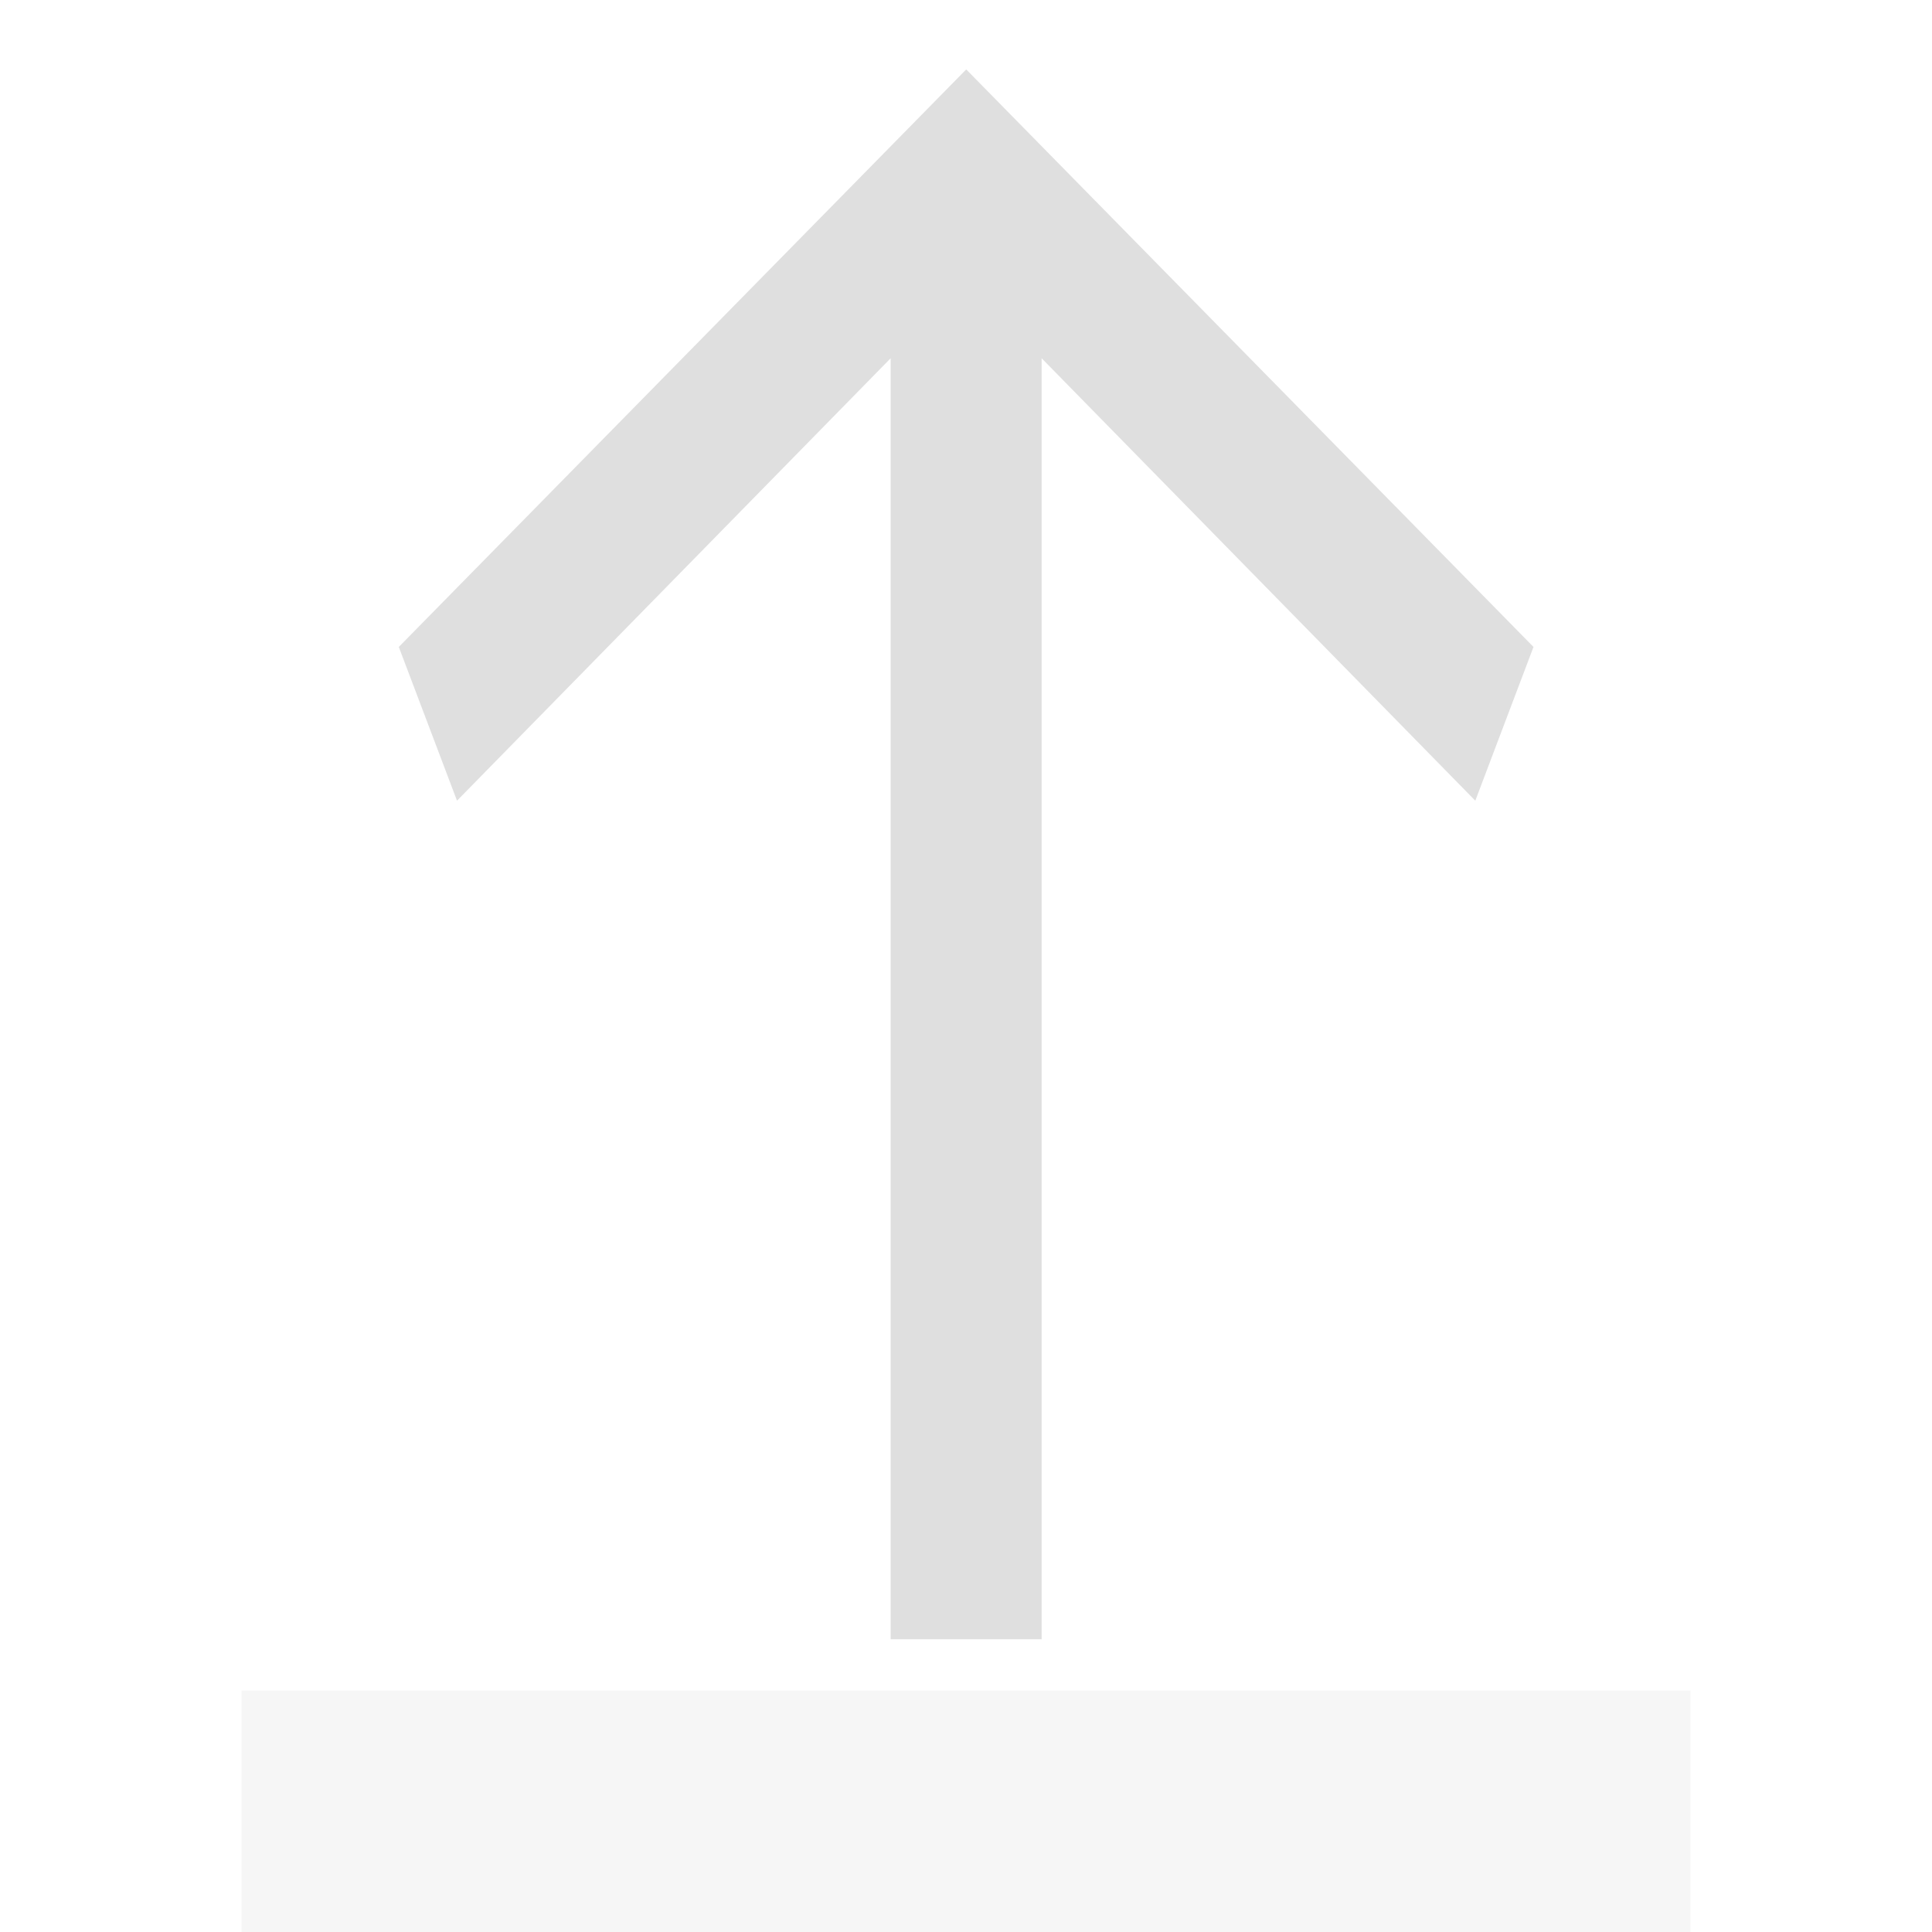 <svg style="clip-rule:evenodd;fill-rule:evenodd;stroke-linejoin:round;stroke-miterlimit:2" viewBox="0 0 16 16" xmlns="http://www.w3.org/2000/svg">
 <rect x="2" y="14" width="12" height="2" fill-opacity=".3" fill="#dfdfdf"/>
 <g transform="matrix(7.75799e-17,-1.267,-1.208,-7.39757e-17,18.898,13.355)">
  <path d="m8.199 8.503-2.892-2.973 1.005-0.399 3.775 3.889-3.775 3.89-1.005-0.399 2.892-2.973h-8.373v-1.035h8.373z" fill="#dfdfdf"/>
 </g>
</svg>
